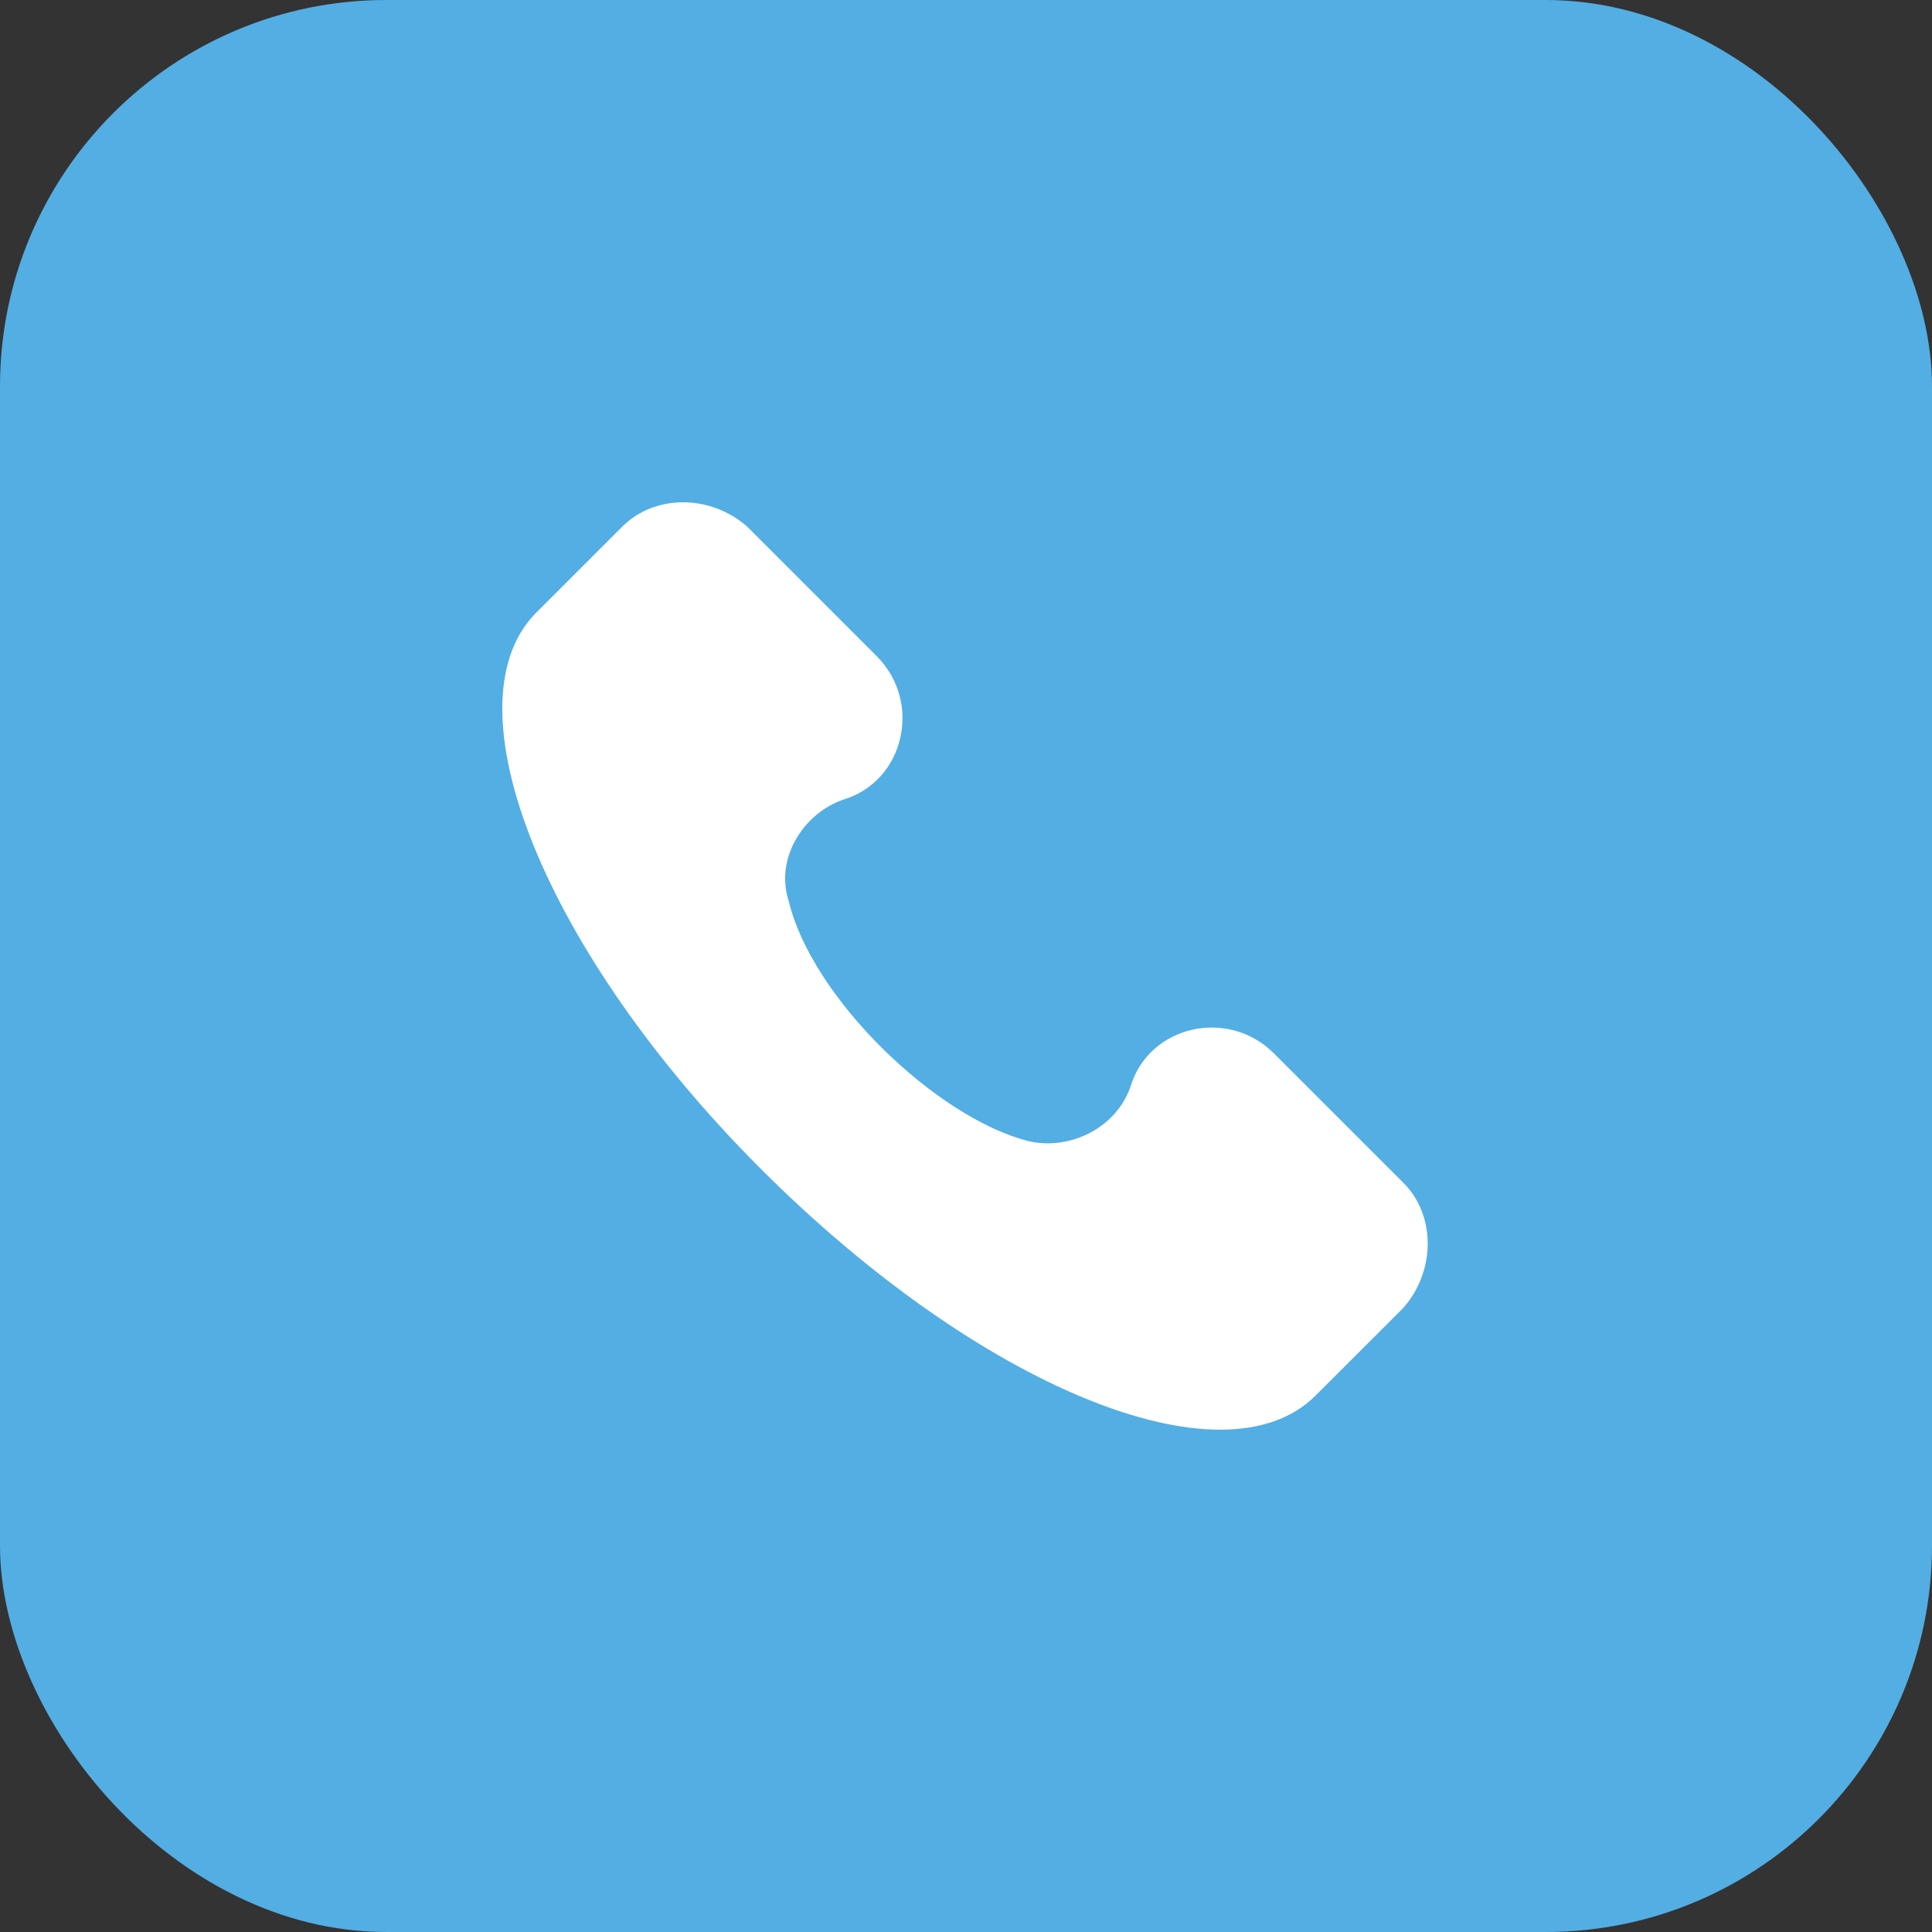 <svg width="25" height="25" viewBox="0 0 25 25" fill="none" xmlns="http://www.w3.org/2000/svg">
<rect x="0" y="0" width="25" height="25" fill="#333333" stroke="none"/>
<rect width="25" height="25" rx="5" fill="#53AEE4"/>
<path d="M18.161 15.307L16.486 13.632C15.888 13.034 14.871 13.273 14.632 14.051C14.453 14.589 13.855 14.888 13.316 14.768C12.12 14.47 10.505 12.914 10.206 11.659C10.027 11.12 10.386 10.522 10.924 10.343C11.701 10.104 11.941 9.087 11.343 8.489L9.668 6.814C9.19 6.395 8.472 6.395 8.053 6.814L6.917 7.95C5.78 9.147 7.036 12.316 9.847 15.127C12.658 17.938 15.828 19.254 17.024 18.058L18.161 16.922C18.579 16.443 18.579 15.725 18.161 15.307Z" fill="white"/>
</svg>
